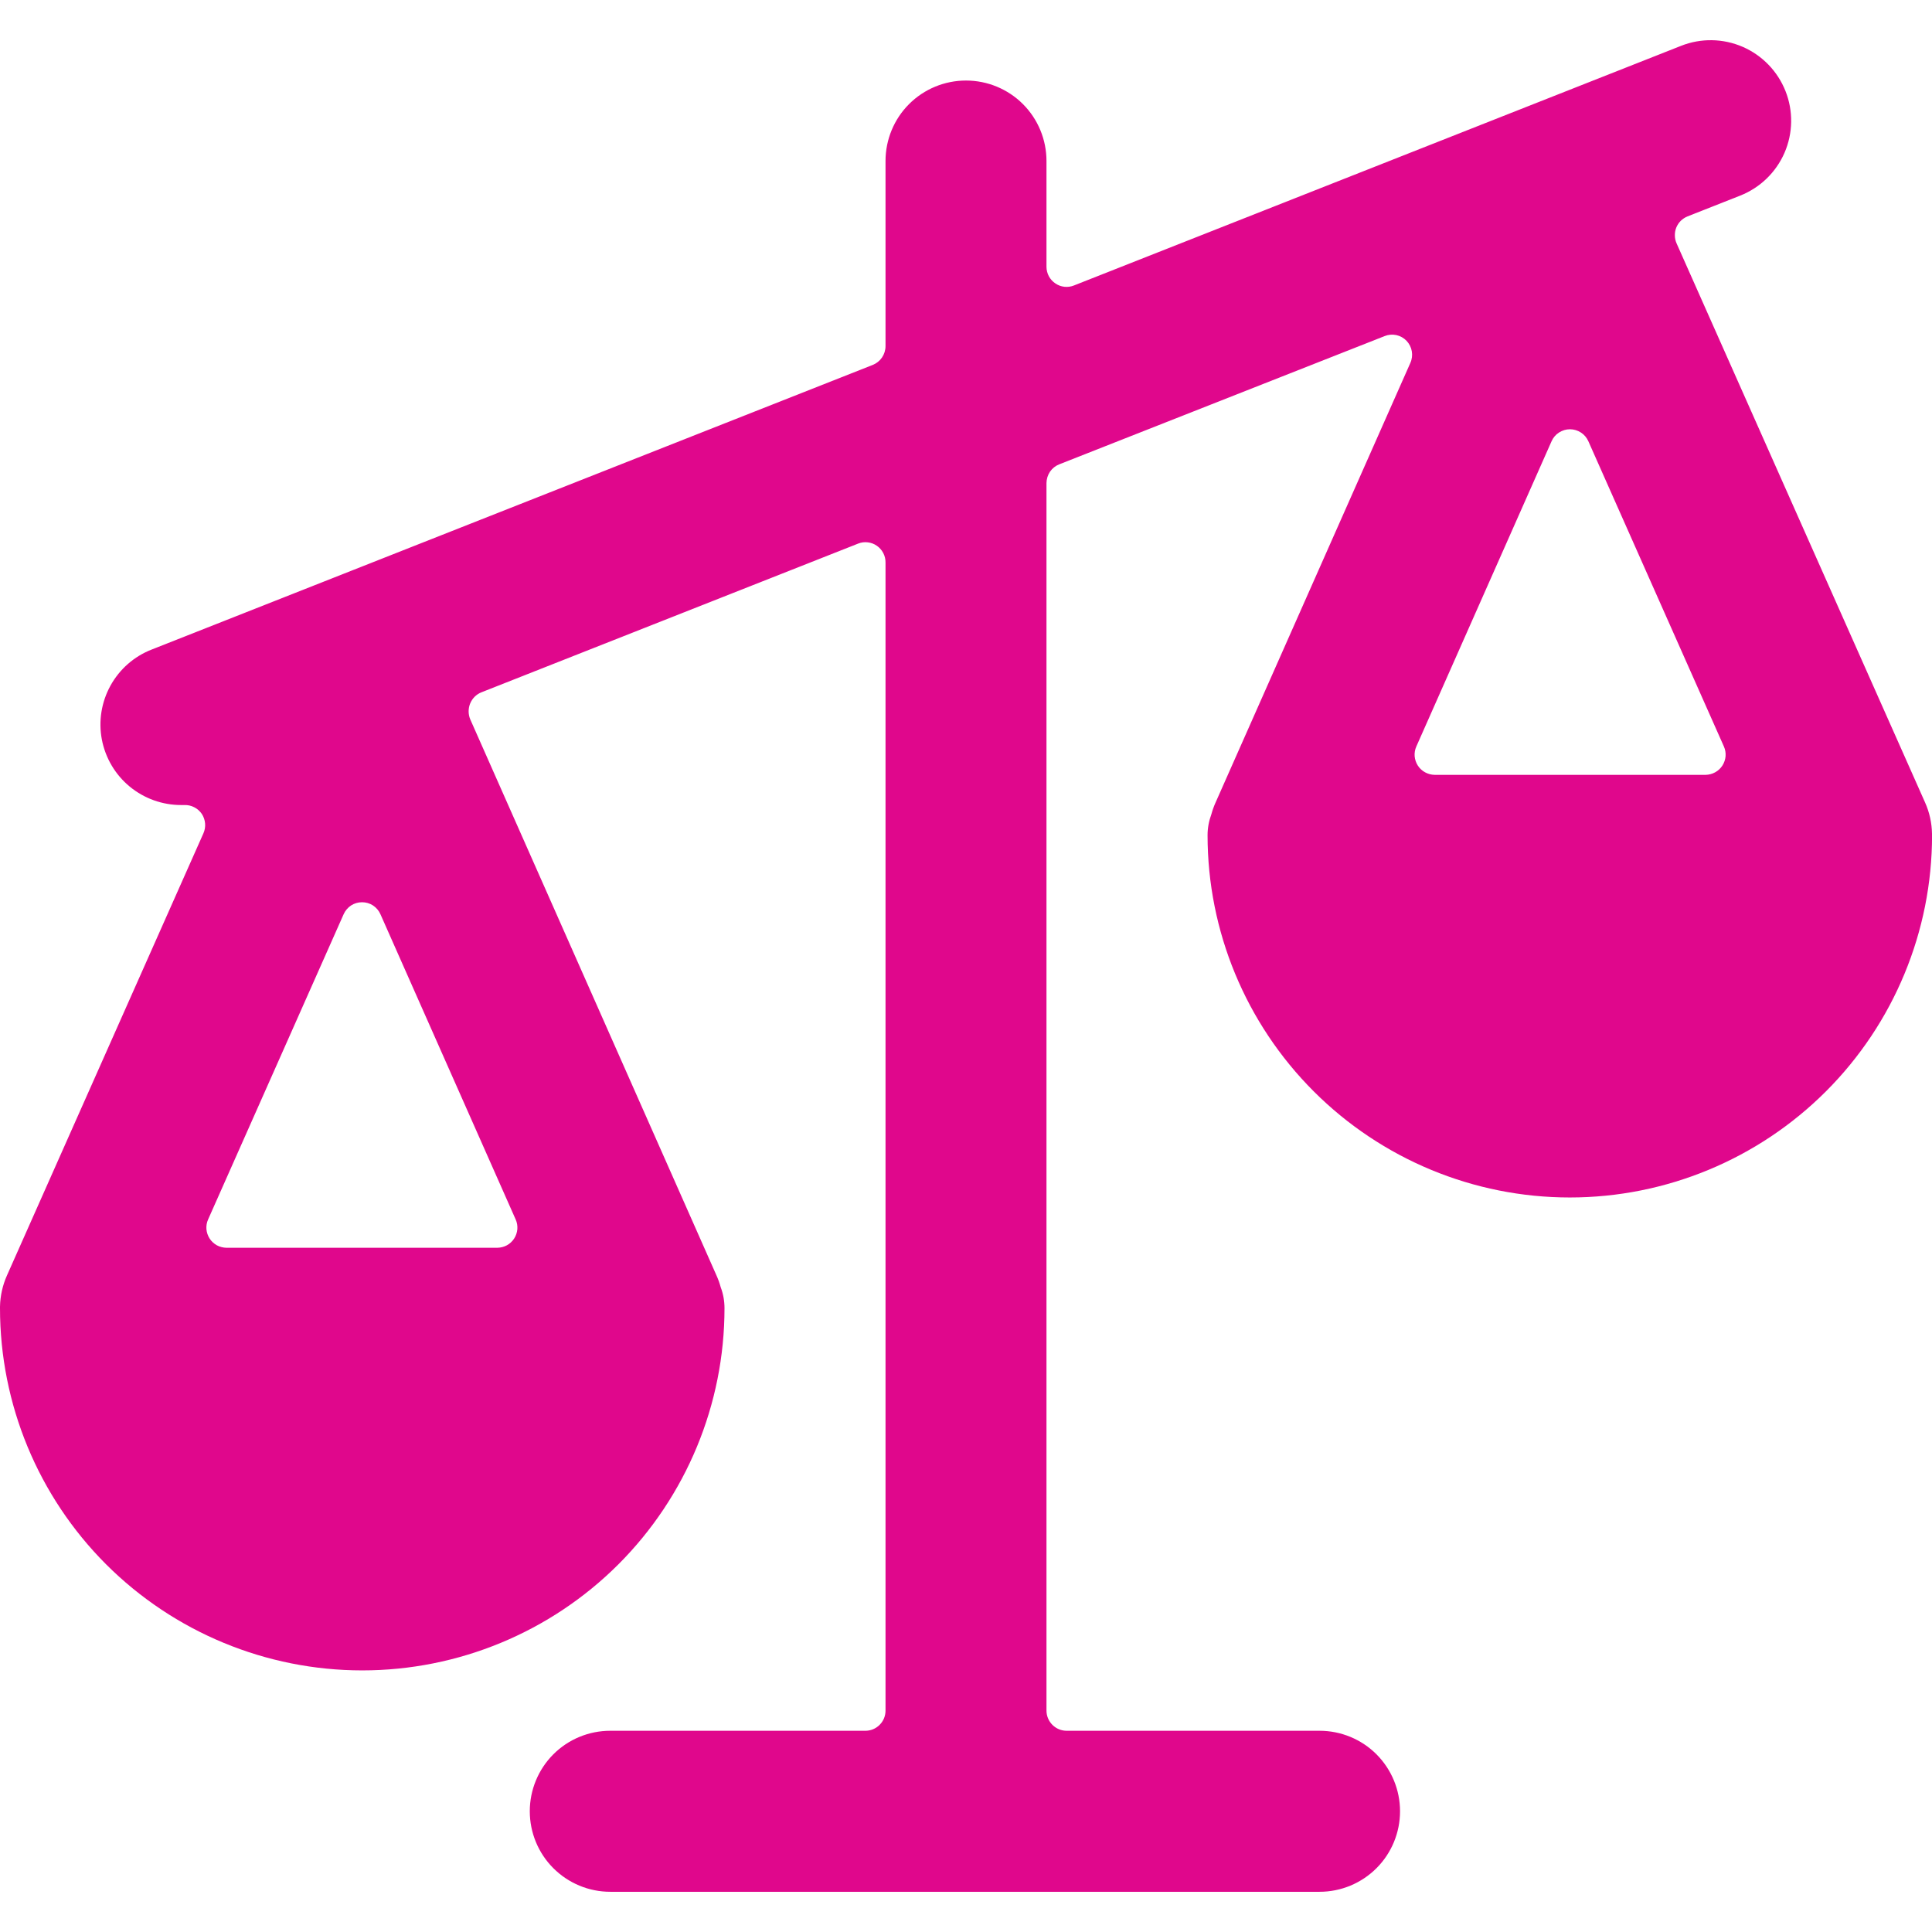 <svg width="32" height="32" viewBox="0 0 32 32" fill="none" xmlns="http://www.w3.org/2000/svg">
<g clip-path="url(#clip0_0:55)">
<path d="M32 13.808C31.997 13.63 31.958 13.454 31.885 13.291L27.769 4.03C27.751 3.989 27.741 3.944 27.741 3.899C27.74 3.854 27.748 3.81 27.765 3.768C27.782 3.727 27.807 3.689 27.839 3.657C27.871 3.626 27.909 3.601 27.951 3.584L28.823 3.24C29.152 3.11 29.416 2.855 29.557 2.531C29.698 2.206 29.704 1.839 29.574 1.51C29.444 1.181 29.189 0.917 28.865 0.776C28.54 0.635 28.173 0.629 27.844 0.759L17.789 4.728C17.739 4.748 17.684 4.756 17.63 4.75C17.576 4.744 17.524 4.725 17.48 4.694C17.435 4.664 17.398 4.623 17.372 4.575C17.347 4.527 17.333 4.473 17.333 4.419V2.667C17.333 2.313 17.193 1.974 16.943 1.724C16.693 1.474 16.354 1.334 16 1.334C15.646 1.334 15.307 1.474 15.057 1.724C14.807 1.974 14.667 2.313 14.667 2.667V5.734C14.667 5.8 14.646 5.866 14.609 5.921C14.571 5.977 14.518 6.019 14.456 6.044L2.511 10.759C2.221 10.872 1.981 11.083 1.83 11.356C1.68 11.628 1.629 11.944 1.687 12.249C1.746 12.555 1.908 12.83 2.148 13.028C2.388 13.226 2.689 13.334 3 13.334H3.053C3.11 13.332 3.166 13.344 3.216 13.37C3.267 13.395 3.31 13.434 3.342 13.48C3.373 13.527 3.392 13.582 3.397 13.638C3.402 13.694 3.392 13.751 3.369 13.803L0.116 21.124C0.043 21.287 0.004 21.463 0 21.642L0 21.667C0 23.258 0.632 24.784 1.757 25.91C2.883 27.035 4.409 27.667 6 27.667C7.591 27.667 9.117 27.035 10.243 25.91C11.368 24.784 12 23.258 12 21.667C12 21.549 11.979 21.431 11.937 21.32C11.919 21.254 11.896 21.189 11.868 21.127L7.789 11.915C7.771 11.873 7.762 11.827 7.762 11.782C7.762 11.736 7.771 11.69 7.789 11.648C7.807 11.607 7.832 11.569 7.864 11.538C7.896 11.507 7.934 11.482 7.976 11.466L14.215 9.003C14.265 8.983 14.32 8.976 14.374 8.983C14.428 8.989 14.48 9.009 14.524 9.04C14.569 9.071 14.605 9.113 14.63 9.161C14.655 9.209 14.668 9.263 14.667 9.318V28.334C14.667 28.422 14.632 28.507 14.569 28.569C14.507 28.632 14.422 28.667 14.333 28.667H10.108C9.754 28.667 9.415 28.807 9.165 29.057C8.915 29.308 8.775 29.647 8.775 30C8.775 30.354 8.915 30.693 9.165 30.943C9.415 31.193 9.754 31.334 10.108 31.334H21.856C22.21 31.334 22.549 31.193 22.799 30.943C23.049 30.693 23.189 30.354 23.189 30C23.189 29.647 23.049 29.308 22.799 29.057C22.549 28.807 22.21 28.667 21.856 28.667H17.667C17.578 28.667 17.494 28.632 17.431 28.569C17.369 28.507 17.333 28.422 17.333 28.334V8C17.334 7.934 17.354 7.868 17.391 7.813C17.429 7.758 17.482 7.715 17.544 7.691L22.933 5.567C22.995 5.542 23.062 5.536 23.127 5.55C23.192 5.564 23.251 5.597 23.297 5.645C23.342 5.693 23.373 5.753 23.384 5.818C23.395 5.883 23.387 5.951 23.36 6.011L20.133 13.294C20.105 13.356 20.082 13.421 20.064 13.487C20.023 13.598 20.001 13.715 20.001 13.834C20.001 15.425 20.634 16.951 21.759 18.076C22.884 19.201 24.41 19.834 26.001 19.834C27.593 19.834 29.119 19.201 30.244 18.076C31.369 16.951 32.001 15.425 32.001 13.834L32 13.808ZM3.751 20.667C3.695 20.666 3.641 20.652 3.592 20.626C3.544 20.599 3.502 20.561 3.472 20.514C3.442 20.468 3.424 20.414 3.419 20.359C3.415 20.304 3.424 20.248 3.447 20.198L5.692 15.142C5.718 15.083 5.761 15.033 5.815 14.997C5.869 14.962 5.932 14.944 5.997 14.944C6.061 14.944 6.124 14.962 6.178 14.997C6.232 15.033 6.275 15.083 6.301 15.142L8.541 20.198C8.564 20.248 8.573 20.304 8.569 20.359C8.564 20.414 8.546 20.468 8.516 20.514C8.486 20.561 8.444 20.599 8.396 20.626C8.347 20.652 8.293 20.666 8.237 20.667H3.751ZM23.763 12.834C23.707 12.833 23.653 12.819 23.604 12.792C23.555 12.766 23.514 12.727 23.484 12.681C23.454 12.634 23.436 12.581 23.431 12.526C23.427 12.47 23.436 12.415 23.459 12.364L25.699 7.308C25.725 7.249 25.767 7.199 25.822 7.164C25.876 7.129 25.939 7.11 26.003 7.11C26.068 7.11 26.131 7.129 26.185 7.164C26.239 7.199 26.282 7.249 26.308 7.308L28.553 12.364C28.576 12.415 28.585 12.47 28.581 12.526C28.576 12.581 28.558 12.634 28.528 12.681C28.498 12.727 28.456 12.766 28.408 12.792C28.359 12.819 28.305 12.833 28.249 12.834H23.763Z" fill="#E0078C"/>
</g>
<defs>
<clipPath id="clip0_0:55">
<rect width="32" height="32" fill="white"/>
</clipPath>
</defs>
</svg>
